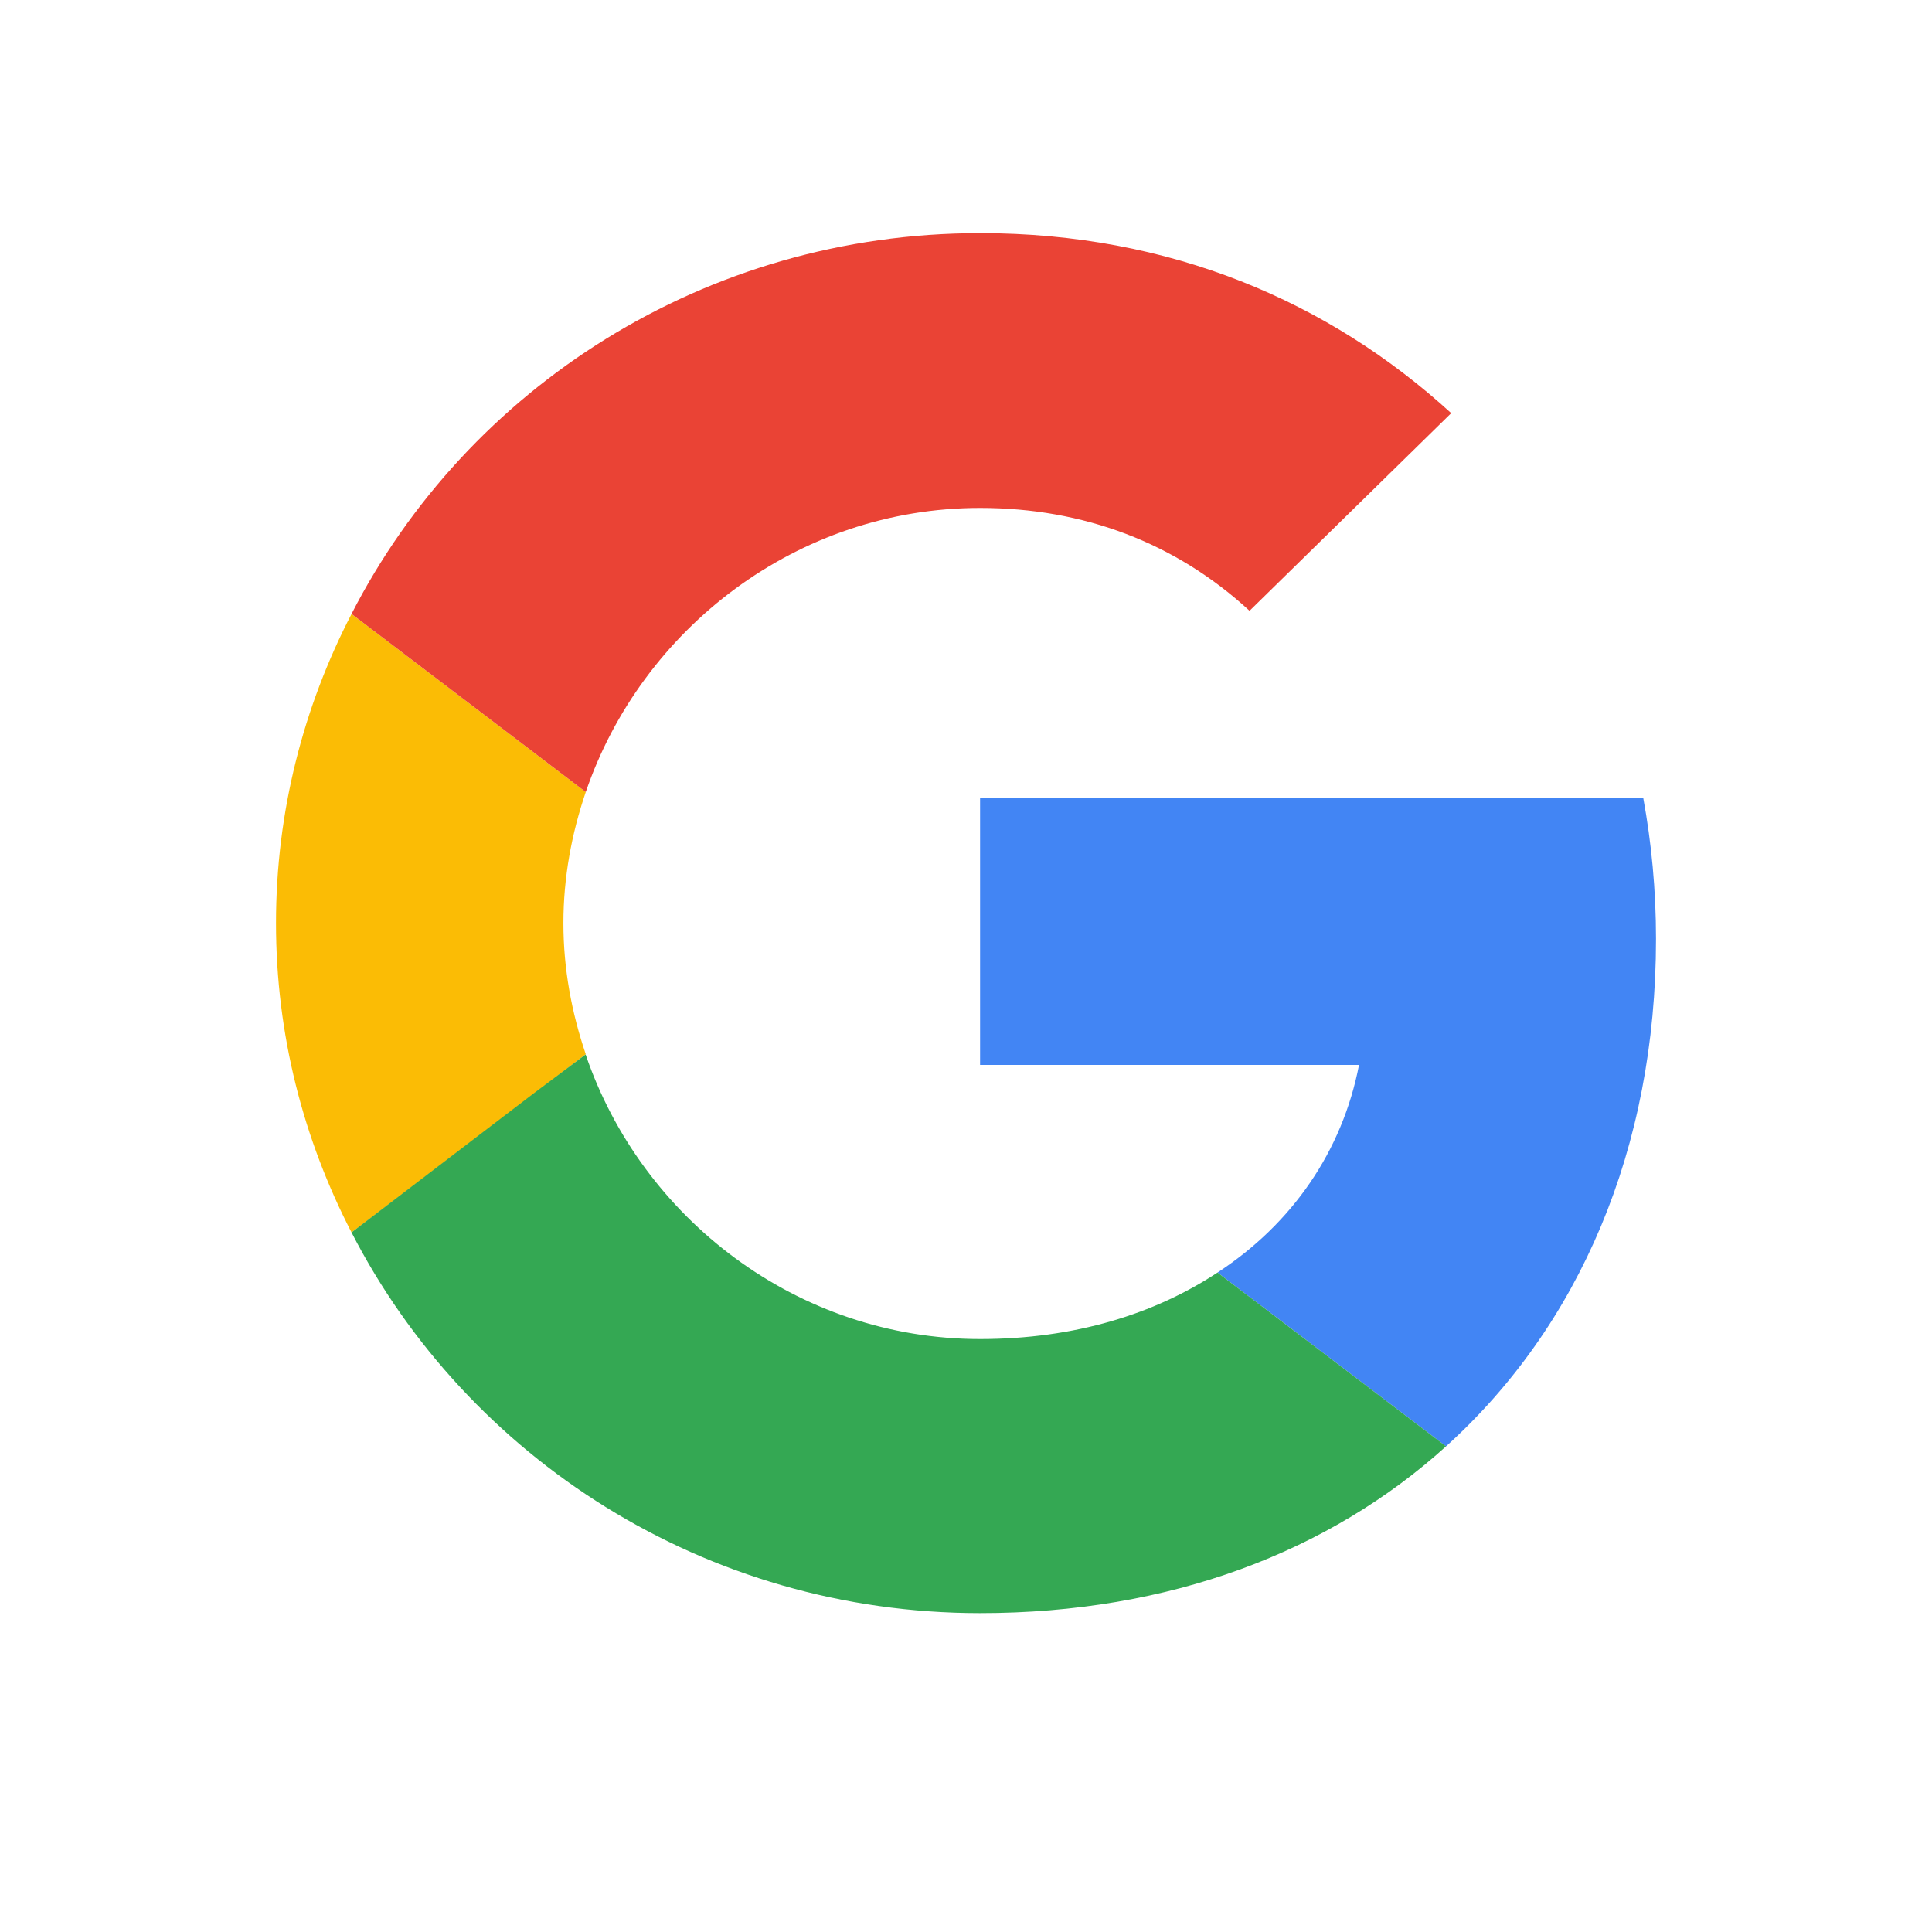 <svg width="21" height="21" viewBox="0 0 21 21" fill="none" xmlns="http://www.w3.org/2000/svg">
<path d="M10.653 8.671V11.575H14.772C14.591 12.51 14.048 13.3 13.234 13.832L15.718 15.721C17.165 14.412 18 12.489 18 10.205C18 9.673 17.951 9.162 17.861 8.671L10.653 8.671Z" fill="#4285F4"/>
<path d="M3.821 6.673C3.299 7.682 3 8.821 3 10.034C3 11.248 3.299 12.386 3.821 13.396C3.821 13.402 6.367 11.459 6.367 11.459C6.214 11.009 6.124 10.532 6.124 10.034C6.124 9.536 6.214 9.059 6.367 8.609L3.821 6.673Z" fill="#FBBC05"/>
<path d="M10.653 5.521C11.78 5.521 12.782 5.902 13.582 6.639L15.774 4.491C14.445 3.277 12.719 2.534 10.653 2.534C7.661 2.534 5.08 4.218 3.821 6.673L6.367 8.609C6.973 6.836 8.663 5.521 10.653 5.521Z" fill="#EA4335"/>
<path d="M6.364 11.462L5.804 11.882L3.821 13.396C5.08 15.844 7.661 17.534 10.653 17.534C12.719 17.534 14.451 16.866 15.718 15.721L13.234 13.832C12.552 14.282 11.682 14.555 10.653 14.555C8.663 14.555 6.972 13.239 6.367 11.466L6.364 11.462Z" fill="#34A853"/>
</svg>

